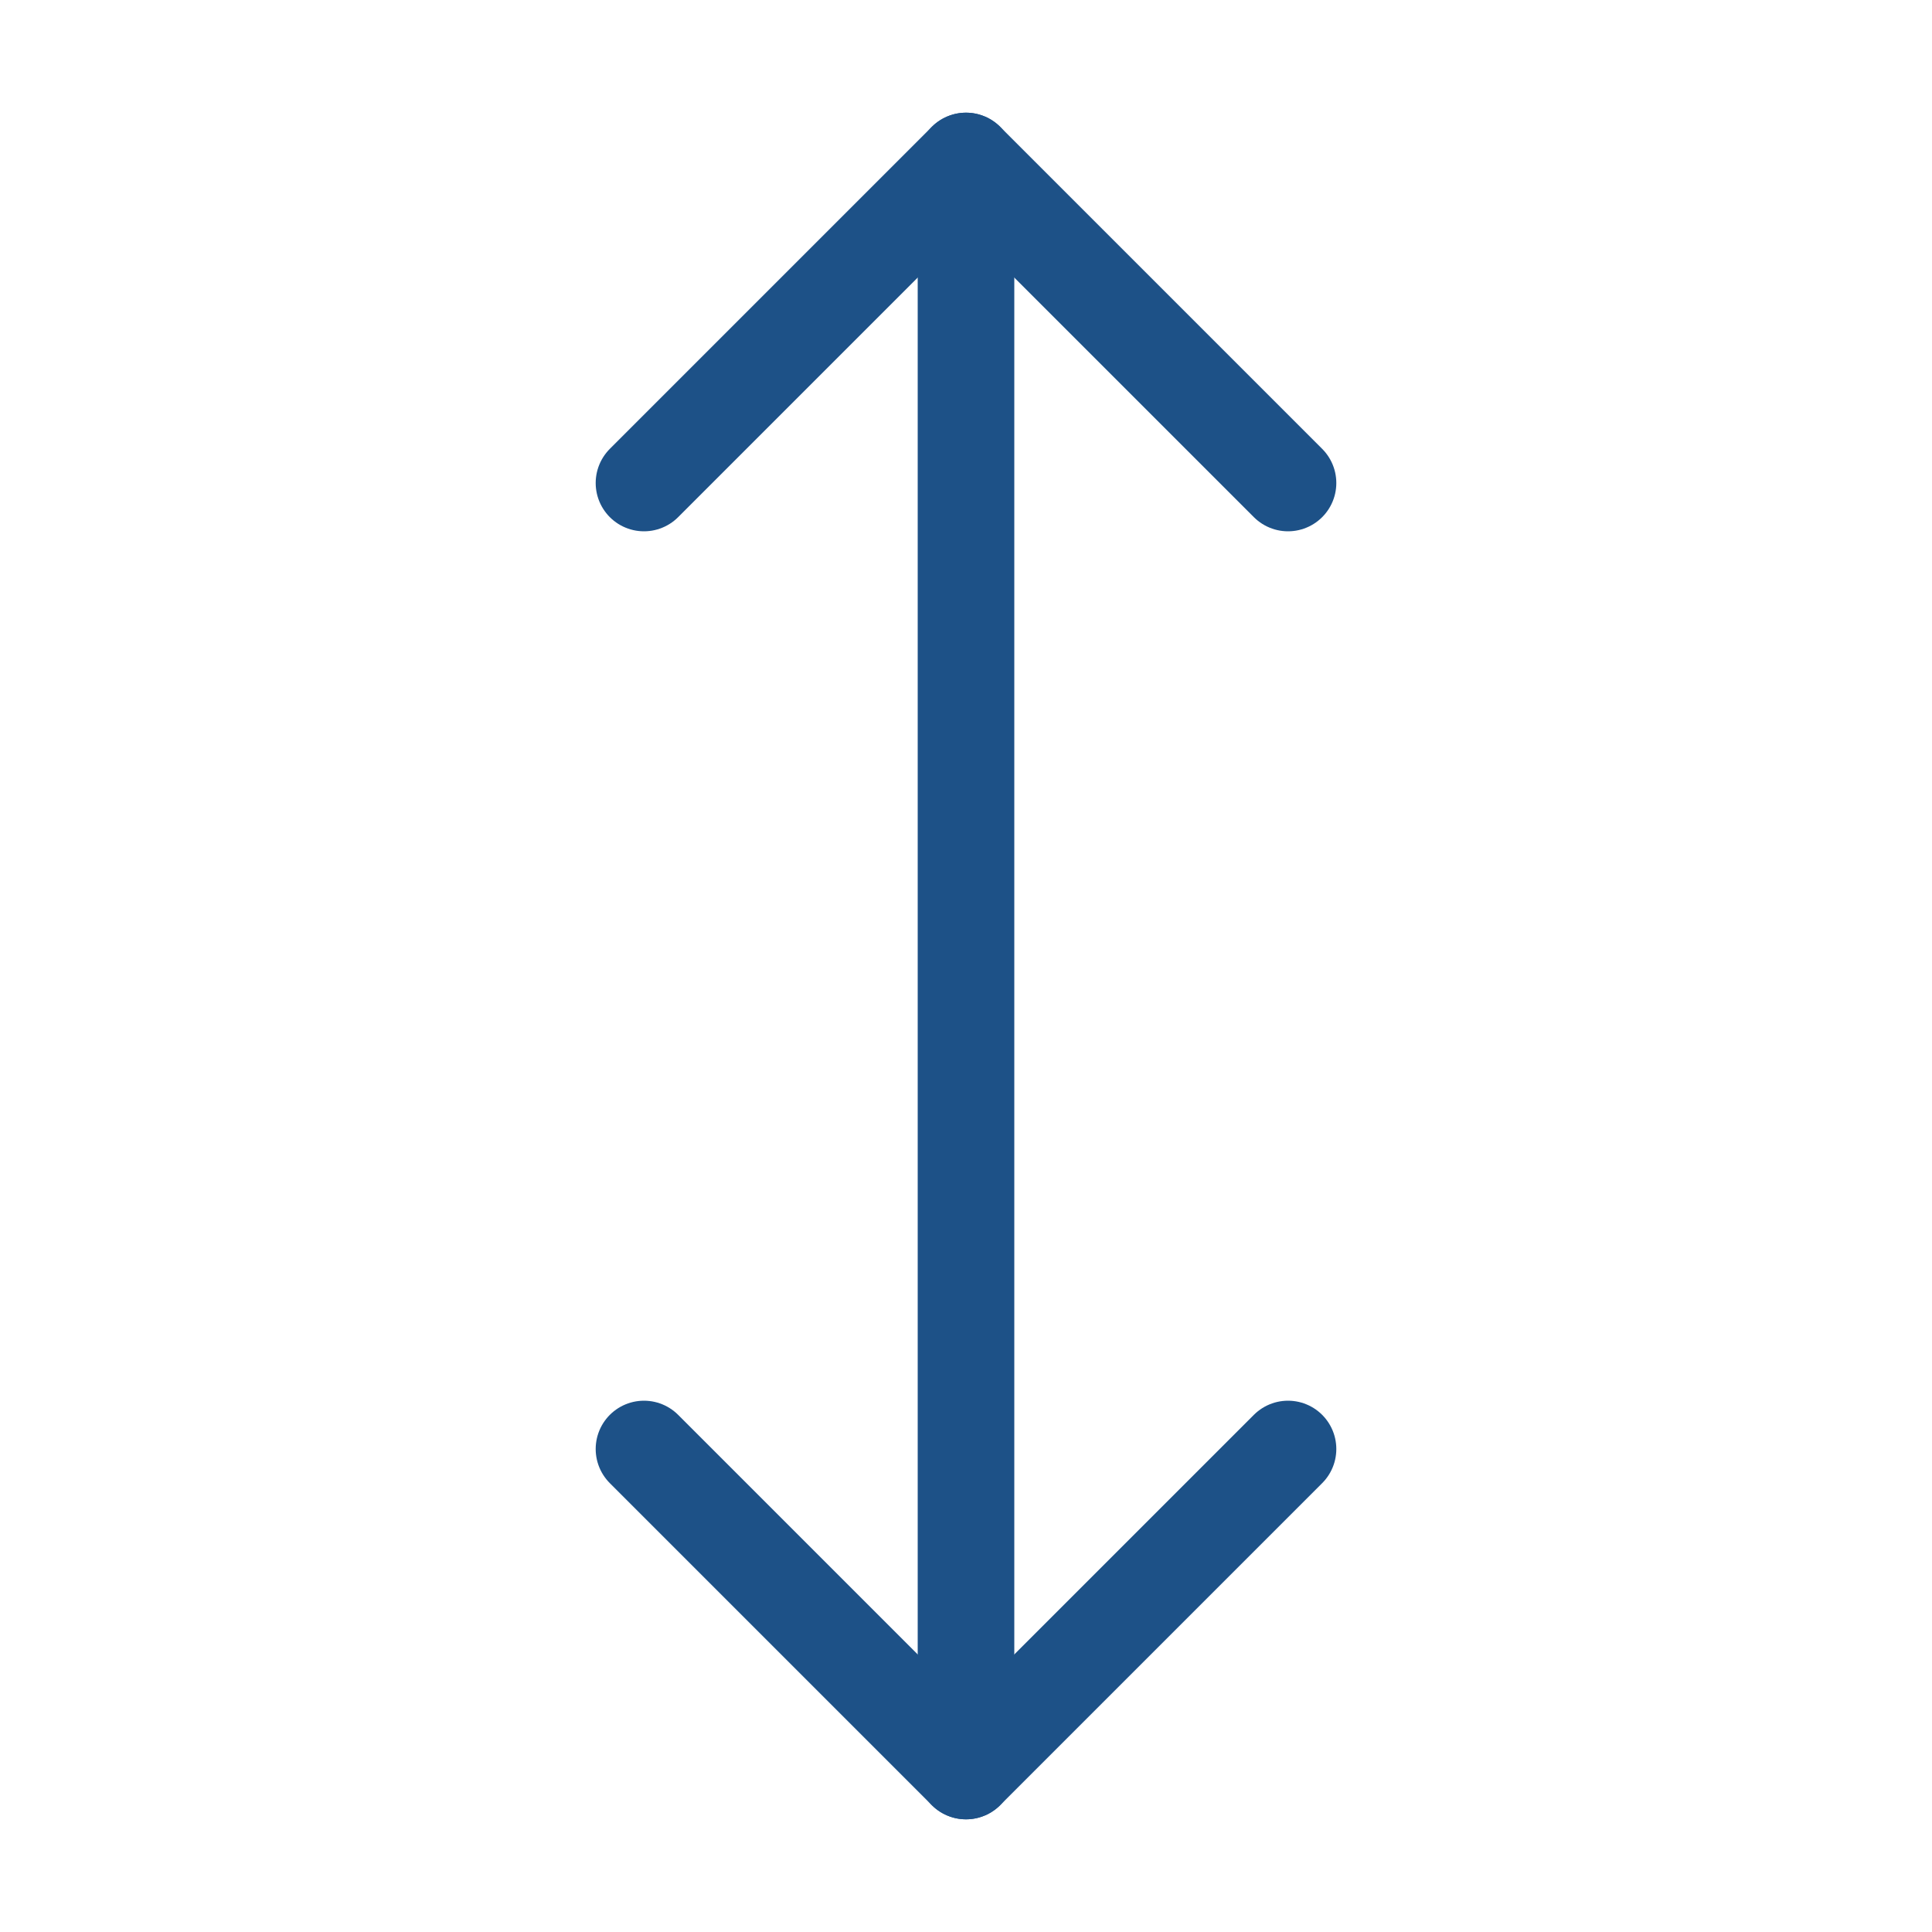 <svg xmlns="http://www.w3.org/2000/svg" fill="none" viewBox="0 0 40 40" height="40" width="40">
<path stroke-linejoin="round" stroke-linecap="round" stroke-width="2" stroke="#1D5187" d="M20 3.333V36.667"></path>
<path stroke-linejoin="round" stroke-linecap="round" stroke-width="2" stroke="#1D5187" d="M13.333 30L20 36.667L26.667 30"></path>
<path stroke-linejoin="round" stroke-linecap="round" stroke-width="2" stroke="#1D5187" d="M13.333 10L20 3.333L26.667 10"></path>
</svg>
